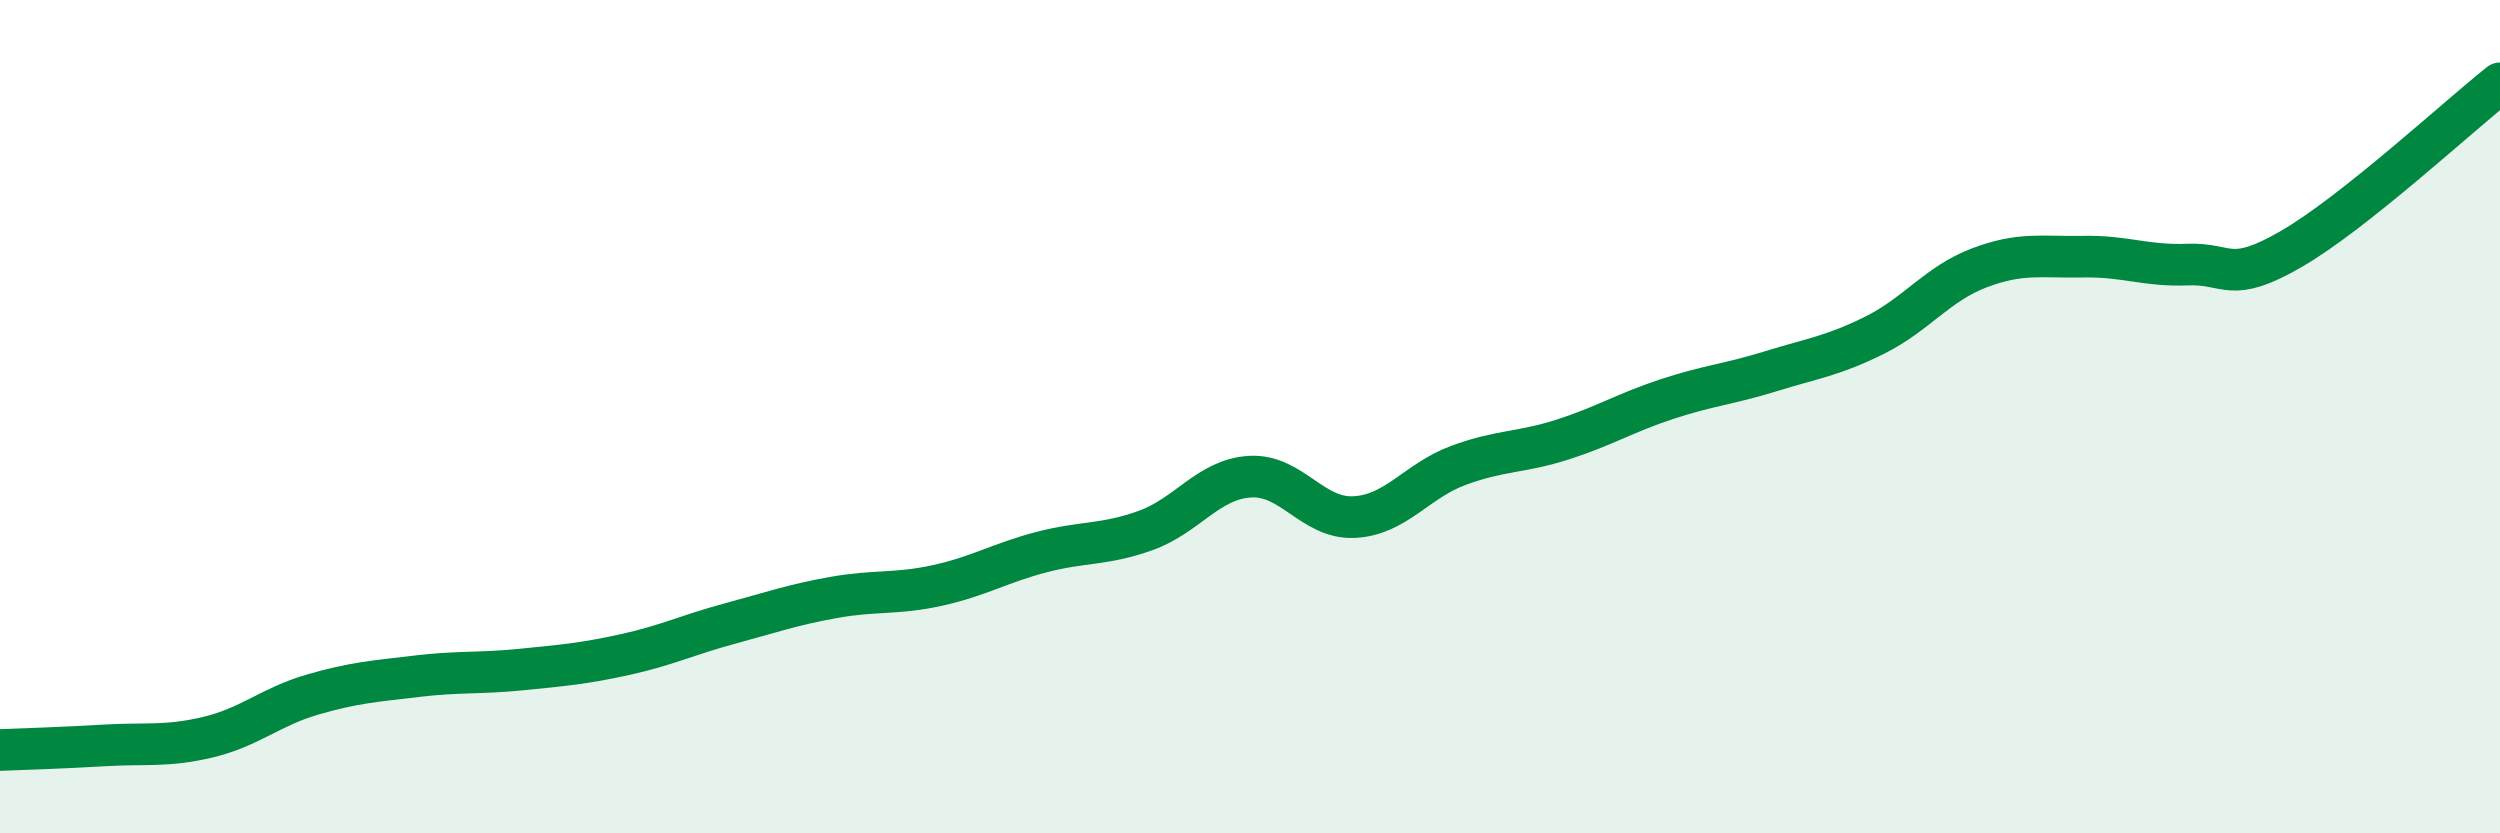 
    <svg width="60" height="20" viewBox="0 0 60 20" xmlns="http://www.w3.org/2000/svg">
      <path
        d="M 0,18 C 0.5,17.98 1.5,17.95 2.5,17.89 C 3.5,17.83 4,17.93 5,17.69 C 6,17.45 6.5,16.96 7.5,16.67 C 8.5,16.38 9,16.35 10,16.23 C 11,16.11 11.5,16.17 12.5,16.07 C 13.5,15.97 14,15.93 15,15.71 C 16,15.49 16.5,15.24 17.5,14.97 C 18.5,14.7 19,14.52 20,14.34 C 21,14.16 21.5,14.27 22.5,14.05 C 23.5,13.83 24,13.51 25,13.25 C 26,12.99 26.5,13.09 27.5,12.73 C 28.5,12.37 29,11.5 30,11.44 C 31,11.38 31.5,12.46 32.5,12.41 C 33.5,12.36 34,11.54 35,11.17 C 36,10.8 36.5,10.87 37.5,10.55 C 38.5,10.23 39,9.91 40,9.58 C 41,9.25 41.5,9.22 42.5,8.91 C 43.5,8.6 44,8.54 45,8.04 C 46,7.54 46.5,6.81 47.5,6.43 C 48.5,6.05 49,6.18 50,6.16 C 51,6.14 51.5,6.39 52.5,6.35 C 53.5,6.31 53.5,6.84 55,5.97 C 56.5,5.1 59,2.79 60,2L60 20L0 20Z"
        fill="#008740"
        opacity="0.1"
        stroke-linecap="round"
        stroke-linejoin="round"
      />
      <path
        d="M 0,18 C 0.5,17.98 1.5,17.95 2.5,17.89 C 3.5,17.83 4,17.93 5,17.69 C 6,17.45 6.5,16.96 7.5,16.67 C 8.5,16.38 9,16.35 10,16.23 C 11,16.11 11.5,16.17 12.5,16.07 C 13.5,15.97 14,15.93 15,15.71 C 16,15.49 16.5,15.24 17.5,14.97 C 18.5,14.7 19,14.52 20,14.34 C 21,14.16 21.5,14.27 22.5,14.05 C 23.5,13.83 24,13.51 25,13.25 C 26,12.99 26.5,13.09 27.5,12.73 C 28.5,12.37 29,11.5 30,11.44 C 31,11.38 31.5,12.46 32.5,12.41 C 33.5,12.36 34,11.54 35,11.17 C 36,10.8 36.5,10.87 37.5,10.55 C 38.5,10.23 39,9.91 40,9.58 C 41,9.25 41.5,9.22 42.5,8.91 C 43.5,8.6 44,8.54 45,8.04 C 46,7.54 46.5,6.81 47.5,6.43 C 48.5,6.05 49,6.18 50,6.16 C 51,6.14 51.5,6.39 52.5,6.35 C 53.5,6.31 53.5,6.84 55,5.97 C 56.5,5.1 59,2.79 60,2"
        stroke="#008740"
        stroke-width="1"
        fill="none"
        stroke-linecap="round"
        stroke-linejoin="round"
      />
    </svg>
  